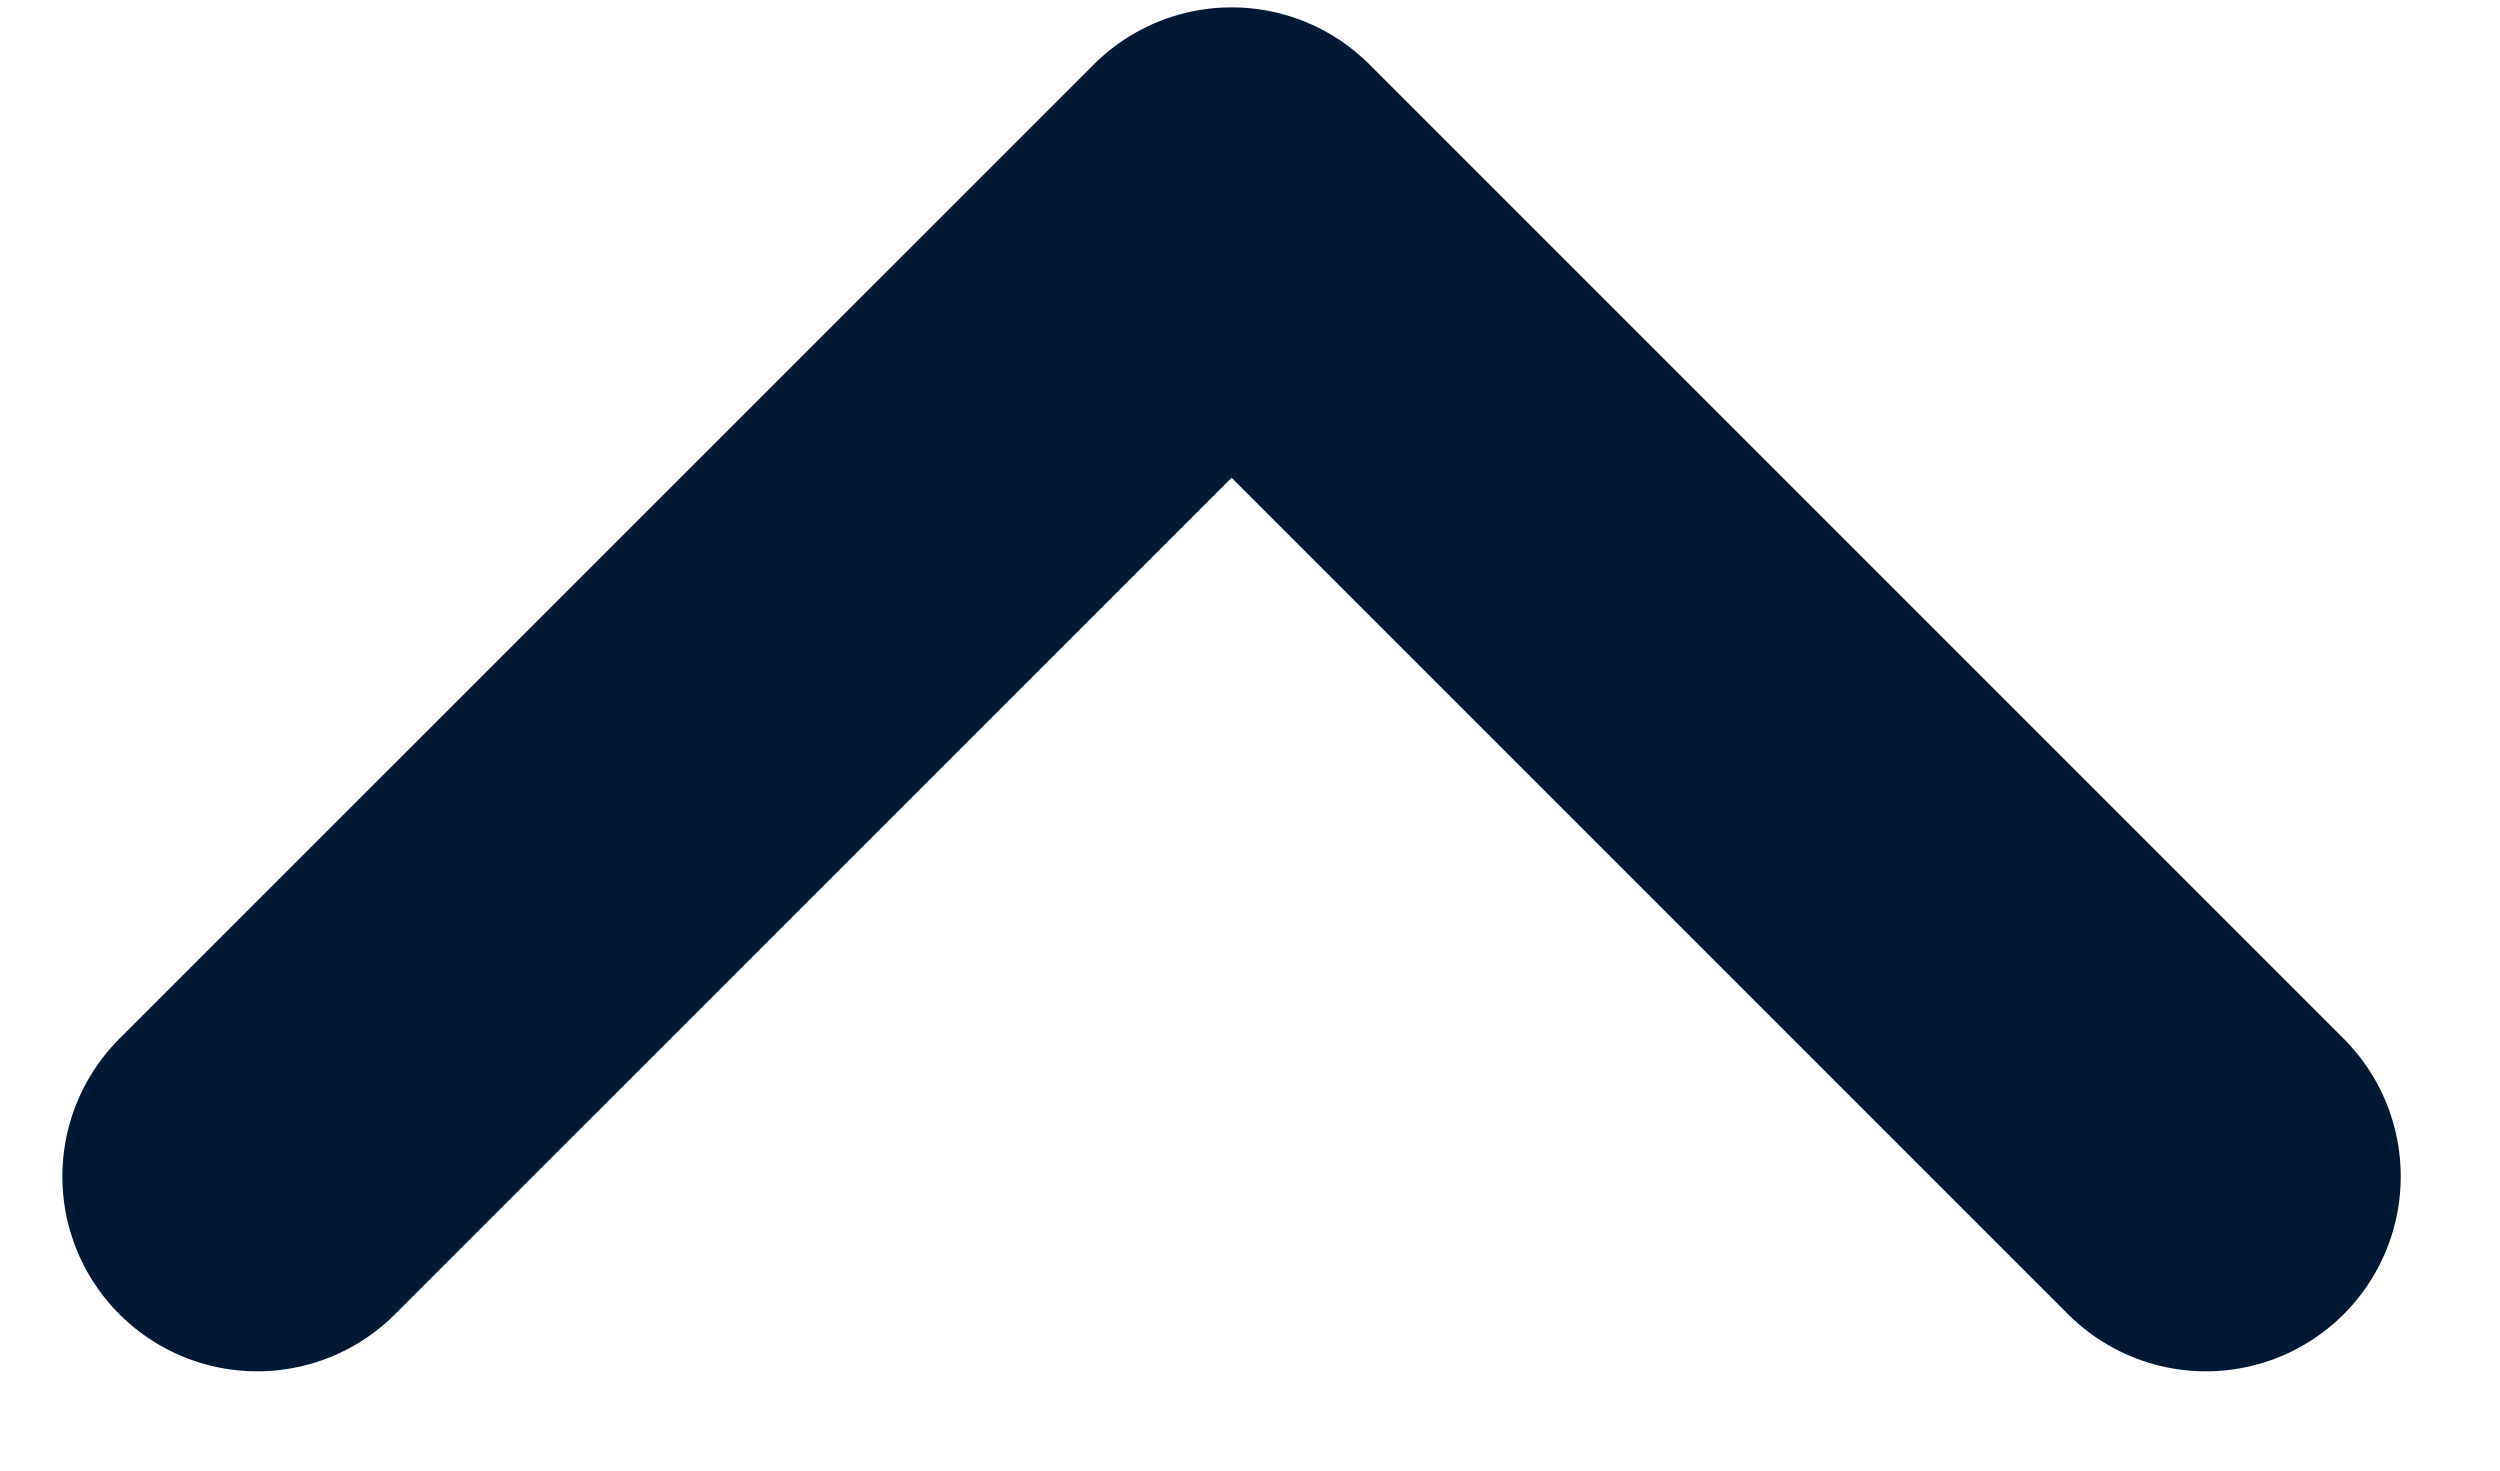 <?xml version="1.0" encoding="UTF-8"?>
<svg width="17px" height="10px" viewBox="0 0 17 10" version="1.1" xmlns="http://www.w3.org/2000/svg" xmlns:xlink="http://www.w3.org/1999/xlink">
    <!-- Generator: sketchtool 58 (101010) - https://sketch.com -->
    <title>BD75E2D9-B8A3-4E8F-AA54-ADA20A892790</title>
    <desc>Created with sketchtool.</desc>
    <g id="Page-1" stroke="none" stroke-width="1" fill="none" fill-rule="evenodd" stroke-linecap="round" stroke-linejoin="round">
        <g id="Registruj-se" transform="translate(-1123, -377)" stroke="#001935" stroke-width="2.65">
            <g id="Group-5" transform="translate(274, 346)">
                <g id="chevron-down-copy-3" transform="translate(857, 35.5) rotate(180) translate(-857, -35.5) translate(850, 32)">
                    <polyline id="Path" points="0 0 6.625 6.625 13.251 0"></polyline>
                </g>
            </g>
        </g>
    </g>
</svg>